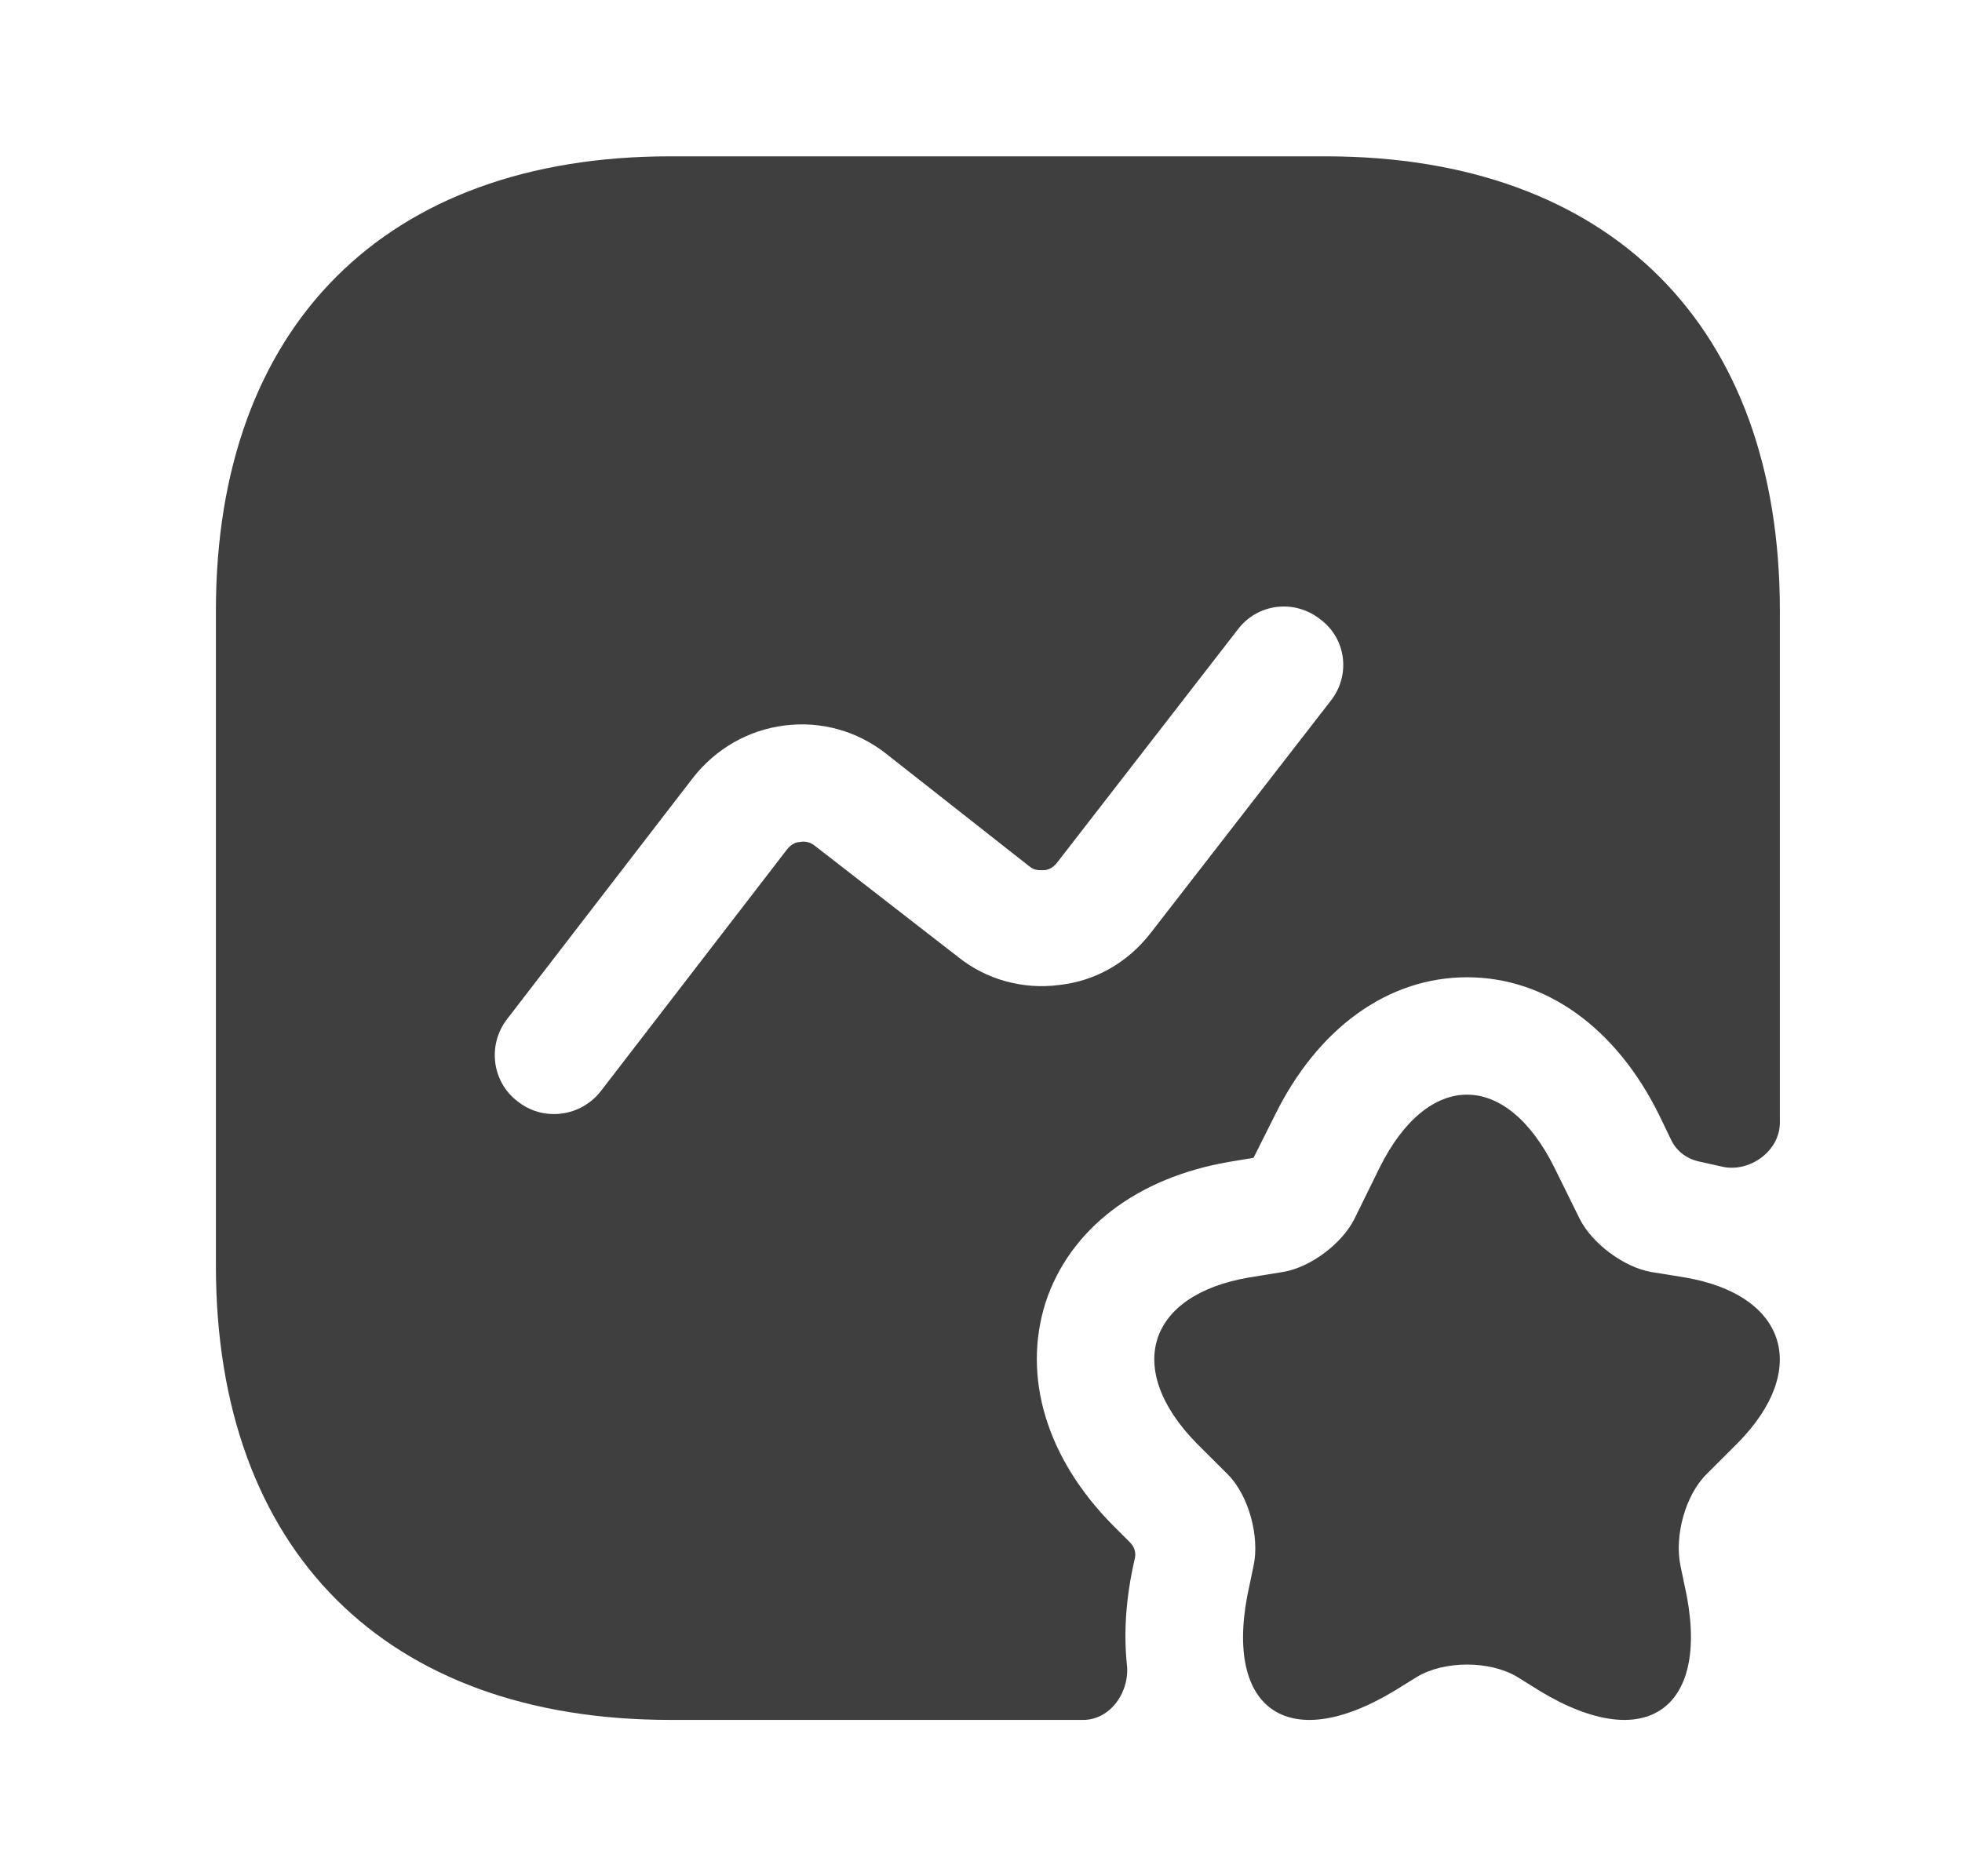 <svg width="23" height="22" viewBox="0 0 23 22" fill="none" xmlns="http://www.w3.org/2000/svg">
<path d="M18.224 13.695L18.518 14.291C18.665 14.584 19.04 14.859 19.352 14.914L19.746 14.978C20.947 15.18 21.222 16.06 20.369 16.922L20.003 17.288C19.755 17.536 19.627 18.012 19.7 18.361L19.746 18.581C20.076 20.029 19.306 20.588 18.05 19.827L17.785 19.662C17.464 19.47 16.932 19.47 16.611 19.662L16.345 19.827C15.08 20.588 14.319 20.029 14.649 18.581L14.695 18.361C14.769 18.021 14.64 17.536 14.393 17.288L14.026 16.922C13.174 16.051 13.449 15.18 14.649 14.978L15.044 14.914C15.364 14.859 15.731 14.584 15.878 14.291L16.171 13.695C16.739 12.549 17.656 12.549 18.224 13.695Z" fill="#3F3F3F"/>
<path d="M15.539 1.833H7.857C4.52 1.833 2.531 3.823 2.531 7.159V14.841C2.531 18.178 4.52 20.167 7.857 20.167H12.697C13.018 20.167 13.247 19.837 13.21 19.516C13.174 19.168 13.192 18.755 13.302 18.279C13.32 18.214 13.302 18.141 13.247 18.086L13.045 17.884C12.266 17.096 11.982 16.143 12.257 15.272C12.541 14.41 13.33 13.805 14.42 13.622L14.695 13.576L14.943 13.081C15.447 12.054 16.272 11.459 17.198 11.459C18.124 11.459 18.949 12.054 19.453 13.081L19.59 13.365C19.655 13.503 19.783 13.594 19.93 13.622C20.012 13.64 20.095 13.659 20.177 13.677C20.498 13.759 20.865 13.503 20.865 13.164V7.159C20.865 3.823 18.875 1.833 15.539 1.833ZM15.603 8.213L13.485 10.945C13.22 11.284 12.844 11.504 12.413 11.55C11.991 11.605 11.56 11.486 11.23 11.22L9.553 9.918C9.489 9.864 9.415 9.864 9.379 9.873C9.342 9.873 9.278 9.891 9.223 9.964L7.041 12.797C6.904 12.971 6.702 13.063 6.491 13.063C6.345 13.063 6.198 13.017 6.07 12.916C5.767 12.687 5.712 12.256 5.941 11.954L8.123 9.121C8.389 8.782 8.765 8.562 9.195 8.507C9.626 8.452 10.048 8.571 10.387 8.837L12.065 10.157C12.129 10.212 12.193 10.203 12.239 10.203C12.275 10.203 12.34 10.184 12.395 10.111L14.512 7.379C14.741 7.077 15.172 7.022 15.475 7.26C15.786 7.489 15.832 7.92 15.603 8.213Z" fill="#3F3F3F"/>
</svg>
